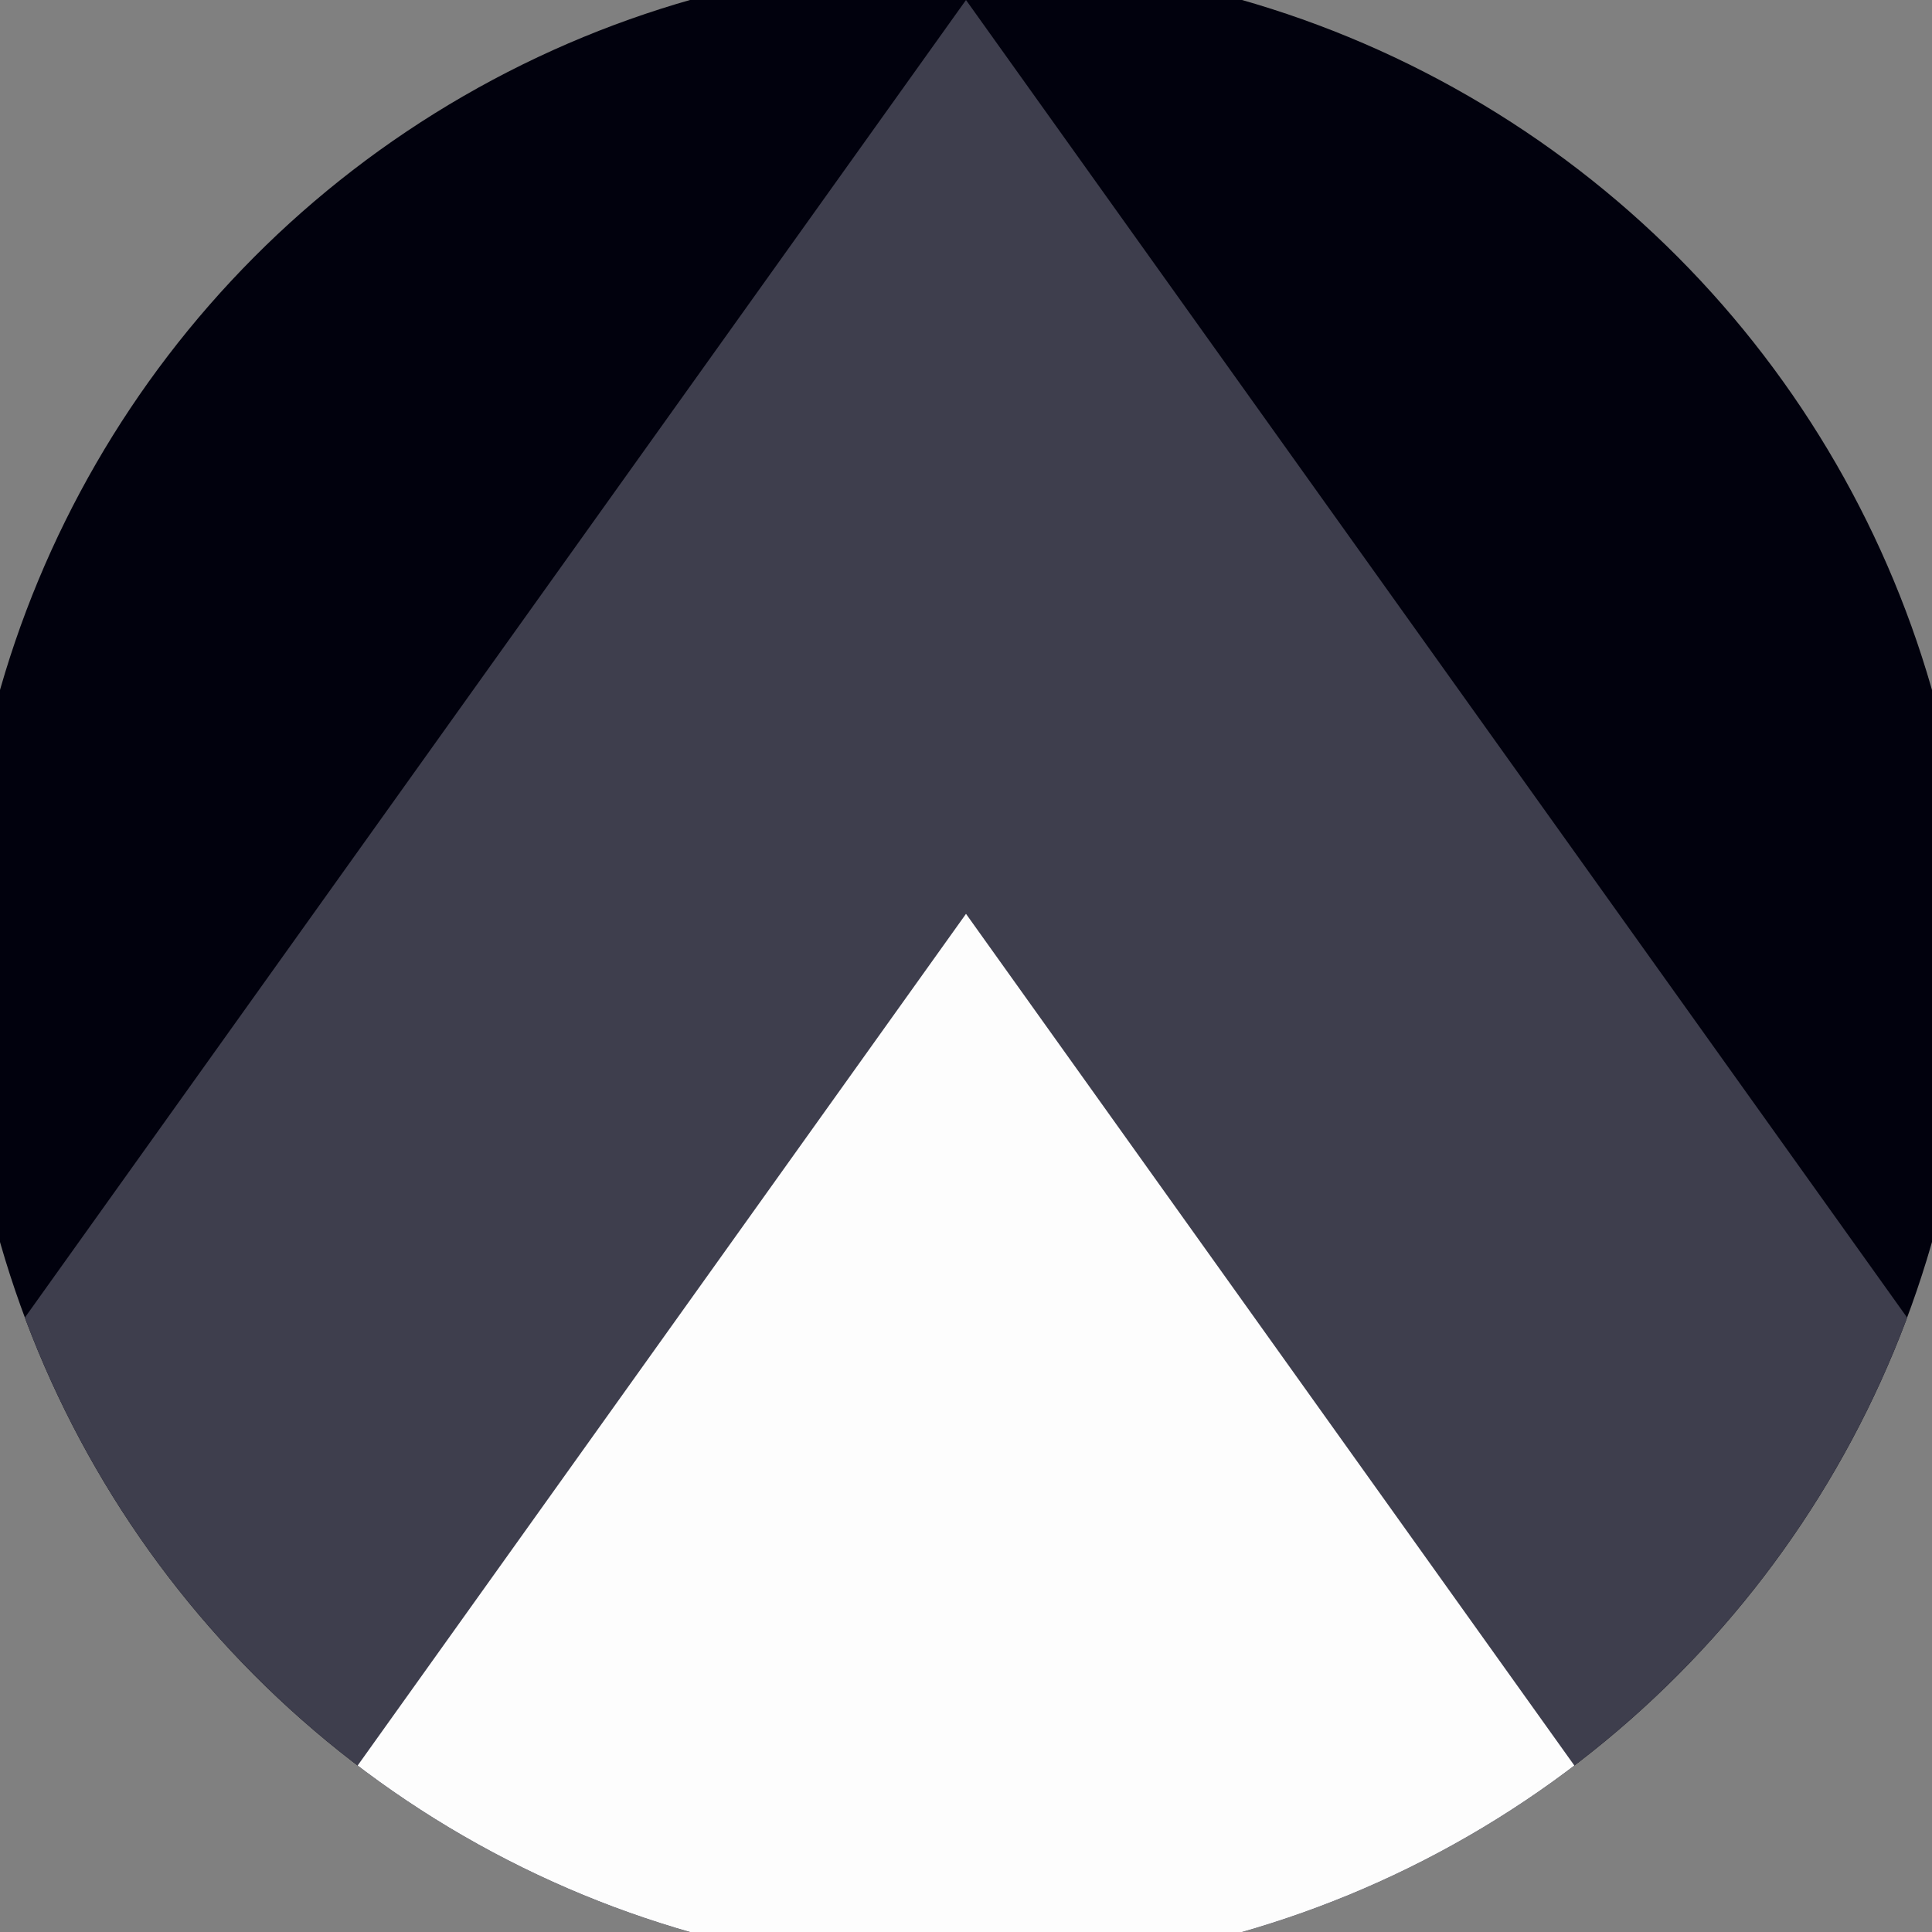 <svg xmlns="http://www.w3.org/2000/svg" width="128" height="128" viewBox="0 0 100 100" shape-rendering="geometricPrecision">
                            <rect x="0" y="0" width="100" height="100" fill="#808080" stroke="none"/>
                            <defs>
                                <clipPath id="clip">
                                    <circle cx="50" cy="50" r="52" />
                                    <!--<rect x="0" y="0" width="100" height="100"/>-->
                                </clipPath>
                            </defs>
                            <g transform="rotate(0 50 50)">
                            <rect x="0" y="0" width="100" height="100" fill="#01010d" clip-path="url(#clip)"/><path d="M 50 0 L 100 70 V 101 H 0 V 70 Z" fill="#3e3e4d" clip-path="url(#clip)"/><path d="M 50 47.3 L 100 117.3 V 101 H 0 V 117.3 Z" fill="#fdfdfd" clip-path="url(#clip)"/></g></svg>